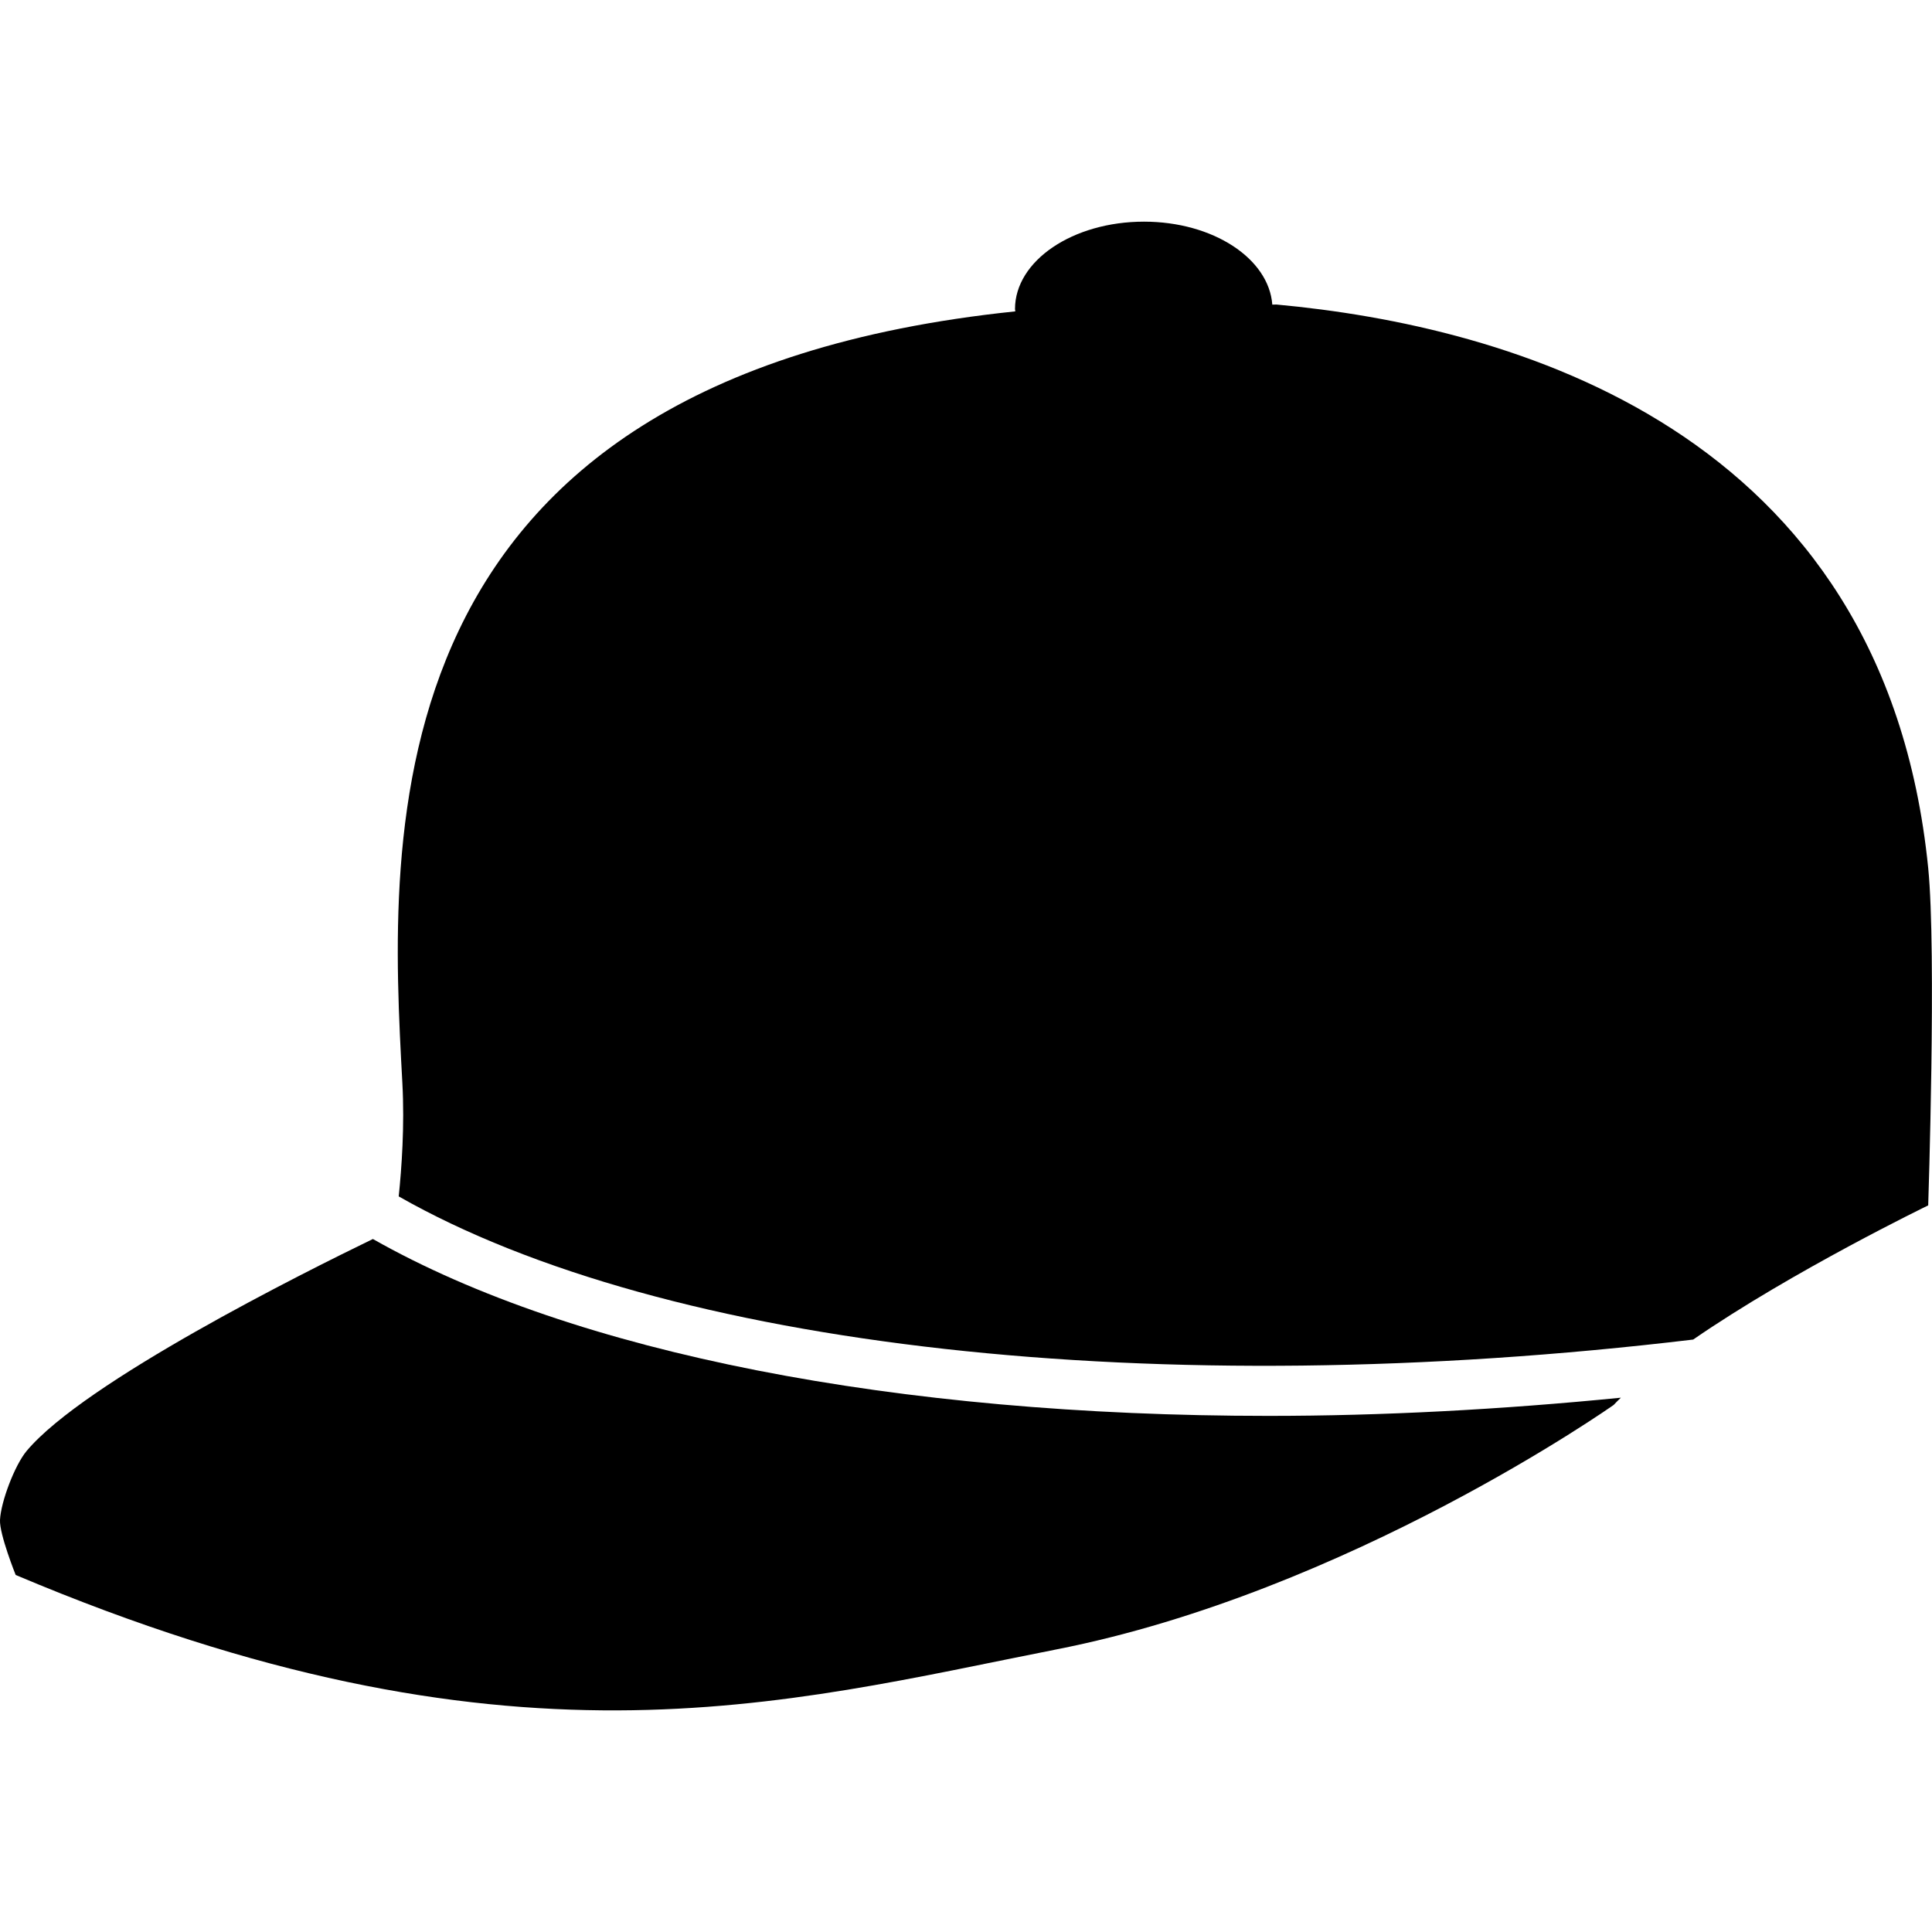<?xml version="1.0" encoding="iso-8859-1"?>
<!-- Uploaded to: SVG Repo, www.svgrepo.com, Generator: SVG Repo Mixer Tools -->
<!DOCTYPE svg PUBLIC "-//W3C//DTD SVG 1.1//EN" "http://www.w3.org/Graphics/SVG/1.1/DTD/svg11.dtd">
<svg fill="#000000" version="1.1" id="Capa_1" xmlns="http://www.w3.org/2000/svg" xmlns:xlink="http://www.w3.org/1999/xlink" 
	 width="800px" height="800px" viewBox="0 0 38.678 38.677"
	 xml:space="preserve">
<g>
	<g>
		<path d="M25.397,28.345c-7.439,0-13.89-1.248-17.932-3.541c-1.391,0.675-5.772,2.859-6.931,4.242
			C0.296,29.33,0.018,30.061,0,30.429c-0.013,0.287,0.314,1.101,0.314,1.101c9.837,4.158,15.337,2.574,20.836,1.49
			c5.85-1.149,11.155-4.894,11.155-4.894c0.044-0.049,0.097-0.098,0.144-0.145C30.036,28.22,27.669,28.345,25.397,28.345z"/>
		<path d="M25.554,6.096l-0.083,0.002c-0.069-0.925-1.188-1.661-2.569-1.661c-1.426,0-2.582,0.783-2.582,1.75
			c0,0.016,0.006,0.03,0.006,0.046C7.254,7.591,7.789,16.74,8.055,21.679c0.047,0.865-0.015,1.716-0.073,2.272
			c5.331,3.036,15.178,4.151,25.915,2.866c1.989-1.371,4.705-2.686,4.705-2.686s0.168-5.074,0-6.754
			C37.717,8.554,30.172,6.521,25.554,6.096z"/>
	</g>
</g>
</svg>